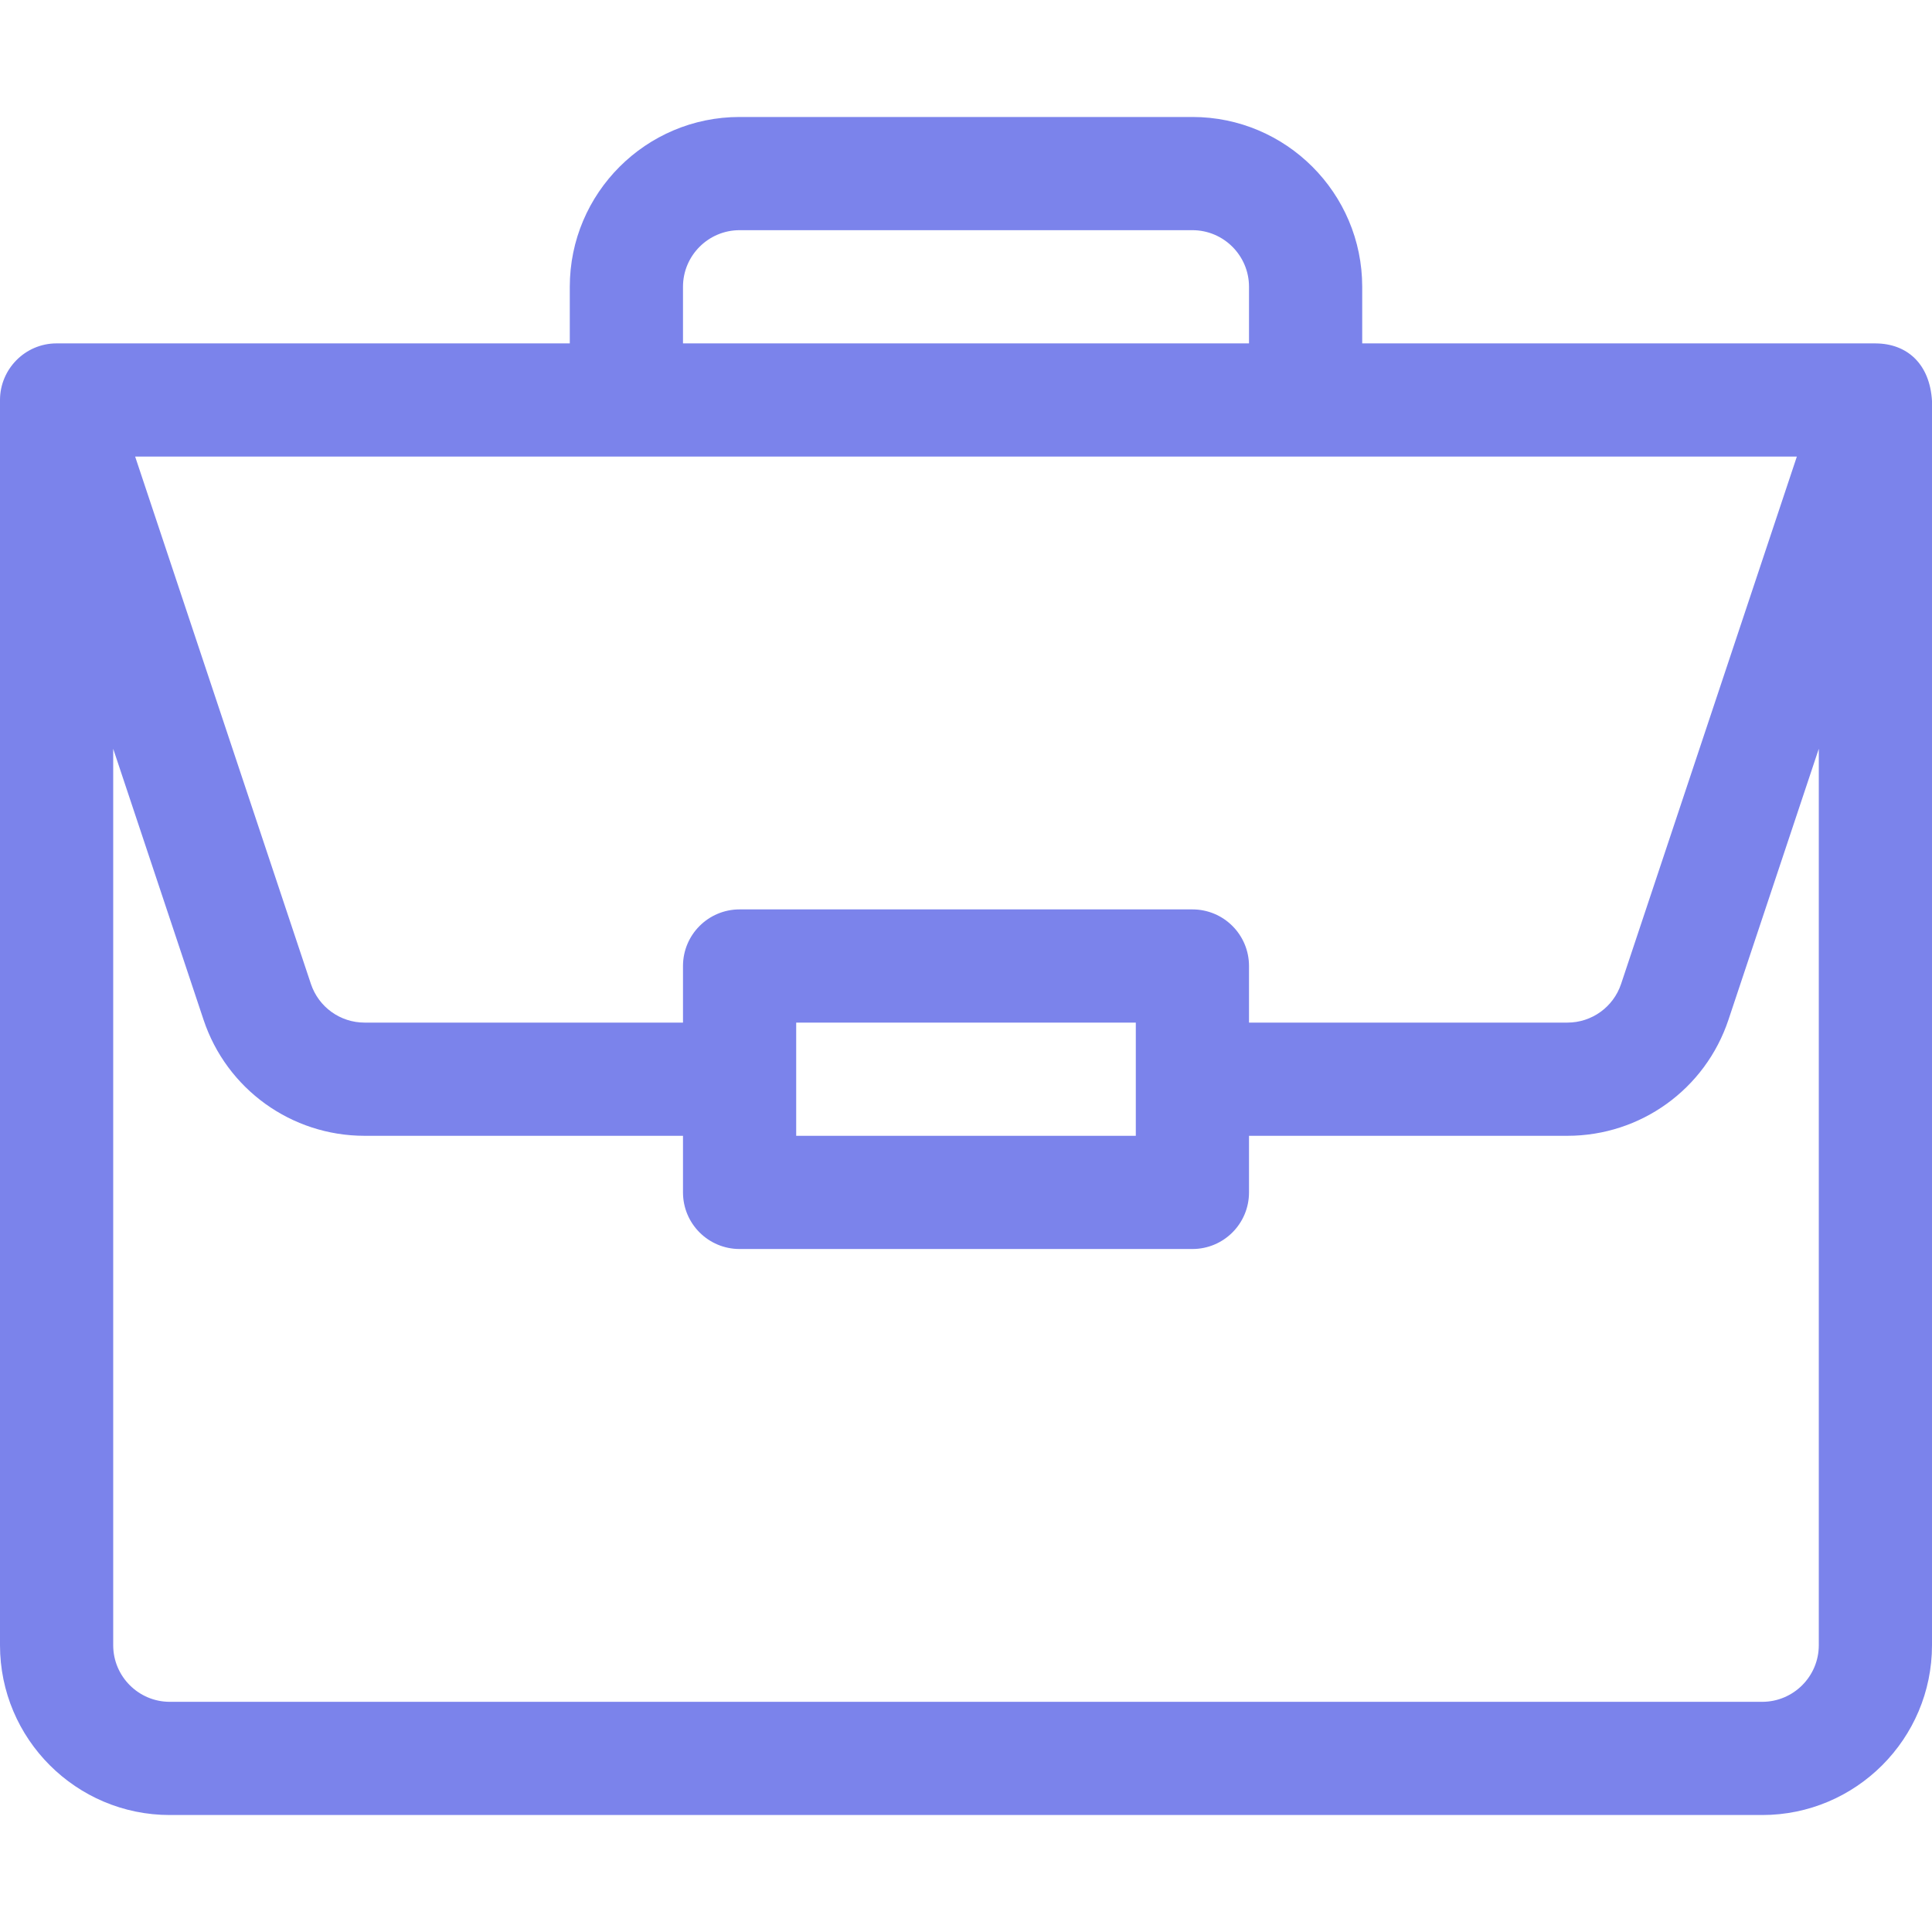<?xml version="1.0" encoding="UTF-8"?> <svg xmlns="http://www.w3.org/2000/svg" width="64" height="64" viewBox="0 0 64 64" fill="none"> <path d="M62.137 11.376C62.133 11.376 62.129 11.375 62.125 11.375H45.125V9.5C45.125 6.398 42.602 3.875 39.5 3.875H24.5C21.398 3.875 18.875 6.398 18.875 9.5V11.375H1.875C0.831 11.375 0 12.23 0 13.25V54.5C0 57.602 2.523 60.125 5.625 60.125H58.375C61.477 60.125 64 57.602 64 54.5V13.29C64 13.287 64 13.285 64 13.282C63.928 12.051 63.171 11.382 62.137 11.376ZM22.625 9.5C22.625 8.466 23.466 7.625 24.5 7.625H39.5C40.534 7.625 41.375 8.466 41.375 9.5V11.375H22.625V9.5ZM59.523 15.125L53.701 32.593C53.445 33.36 52.73 33.875 51.922 33.875H41.375V32C41.375 30.964 40.536 30.125 39.5 30.125H24.5C23.464 30.125 22.625 30.964 22.625 32V33.875H12.078C11.27 33.875 10.555 33.36 10.299 32.593L4.477 15.125H59.523ZM37.625 33.875V37.625H26.375V33.875H37.625ZM60.25 54.5C60.25 55.534 59.409 56.375 58.375 56.375H5.625C4.591 56.375 3.75 55.534 3.75 54.5V24.804L6.742 33.779C7.508 36.08 9.653 37.625 12.078 37.625H22.625V39.5C22.625 40.536 23.464 41.375 24.5 41.375H39.5C40.536 41.375 41.375 40.536 41.375 39.5V37.625H51.922C54.347 37.625 56.492 36.08 57.258 33.779L60.25 24.804V54.5Z" fill="#7B83EB"></path> </svg> 